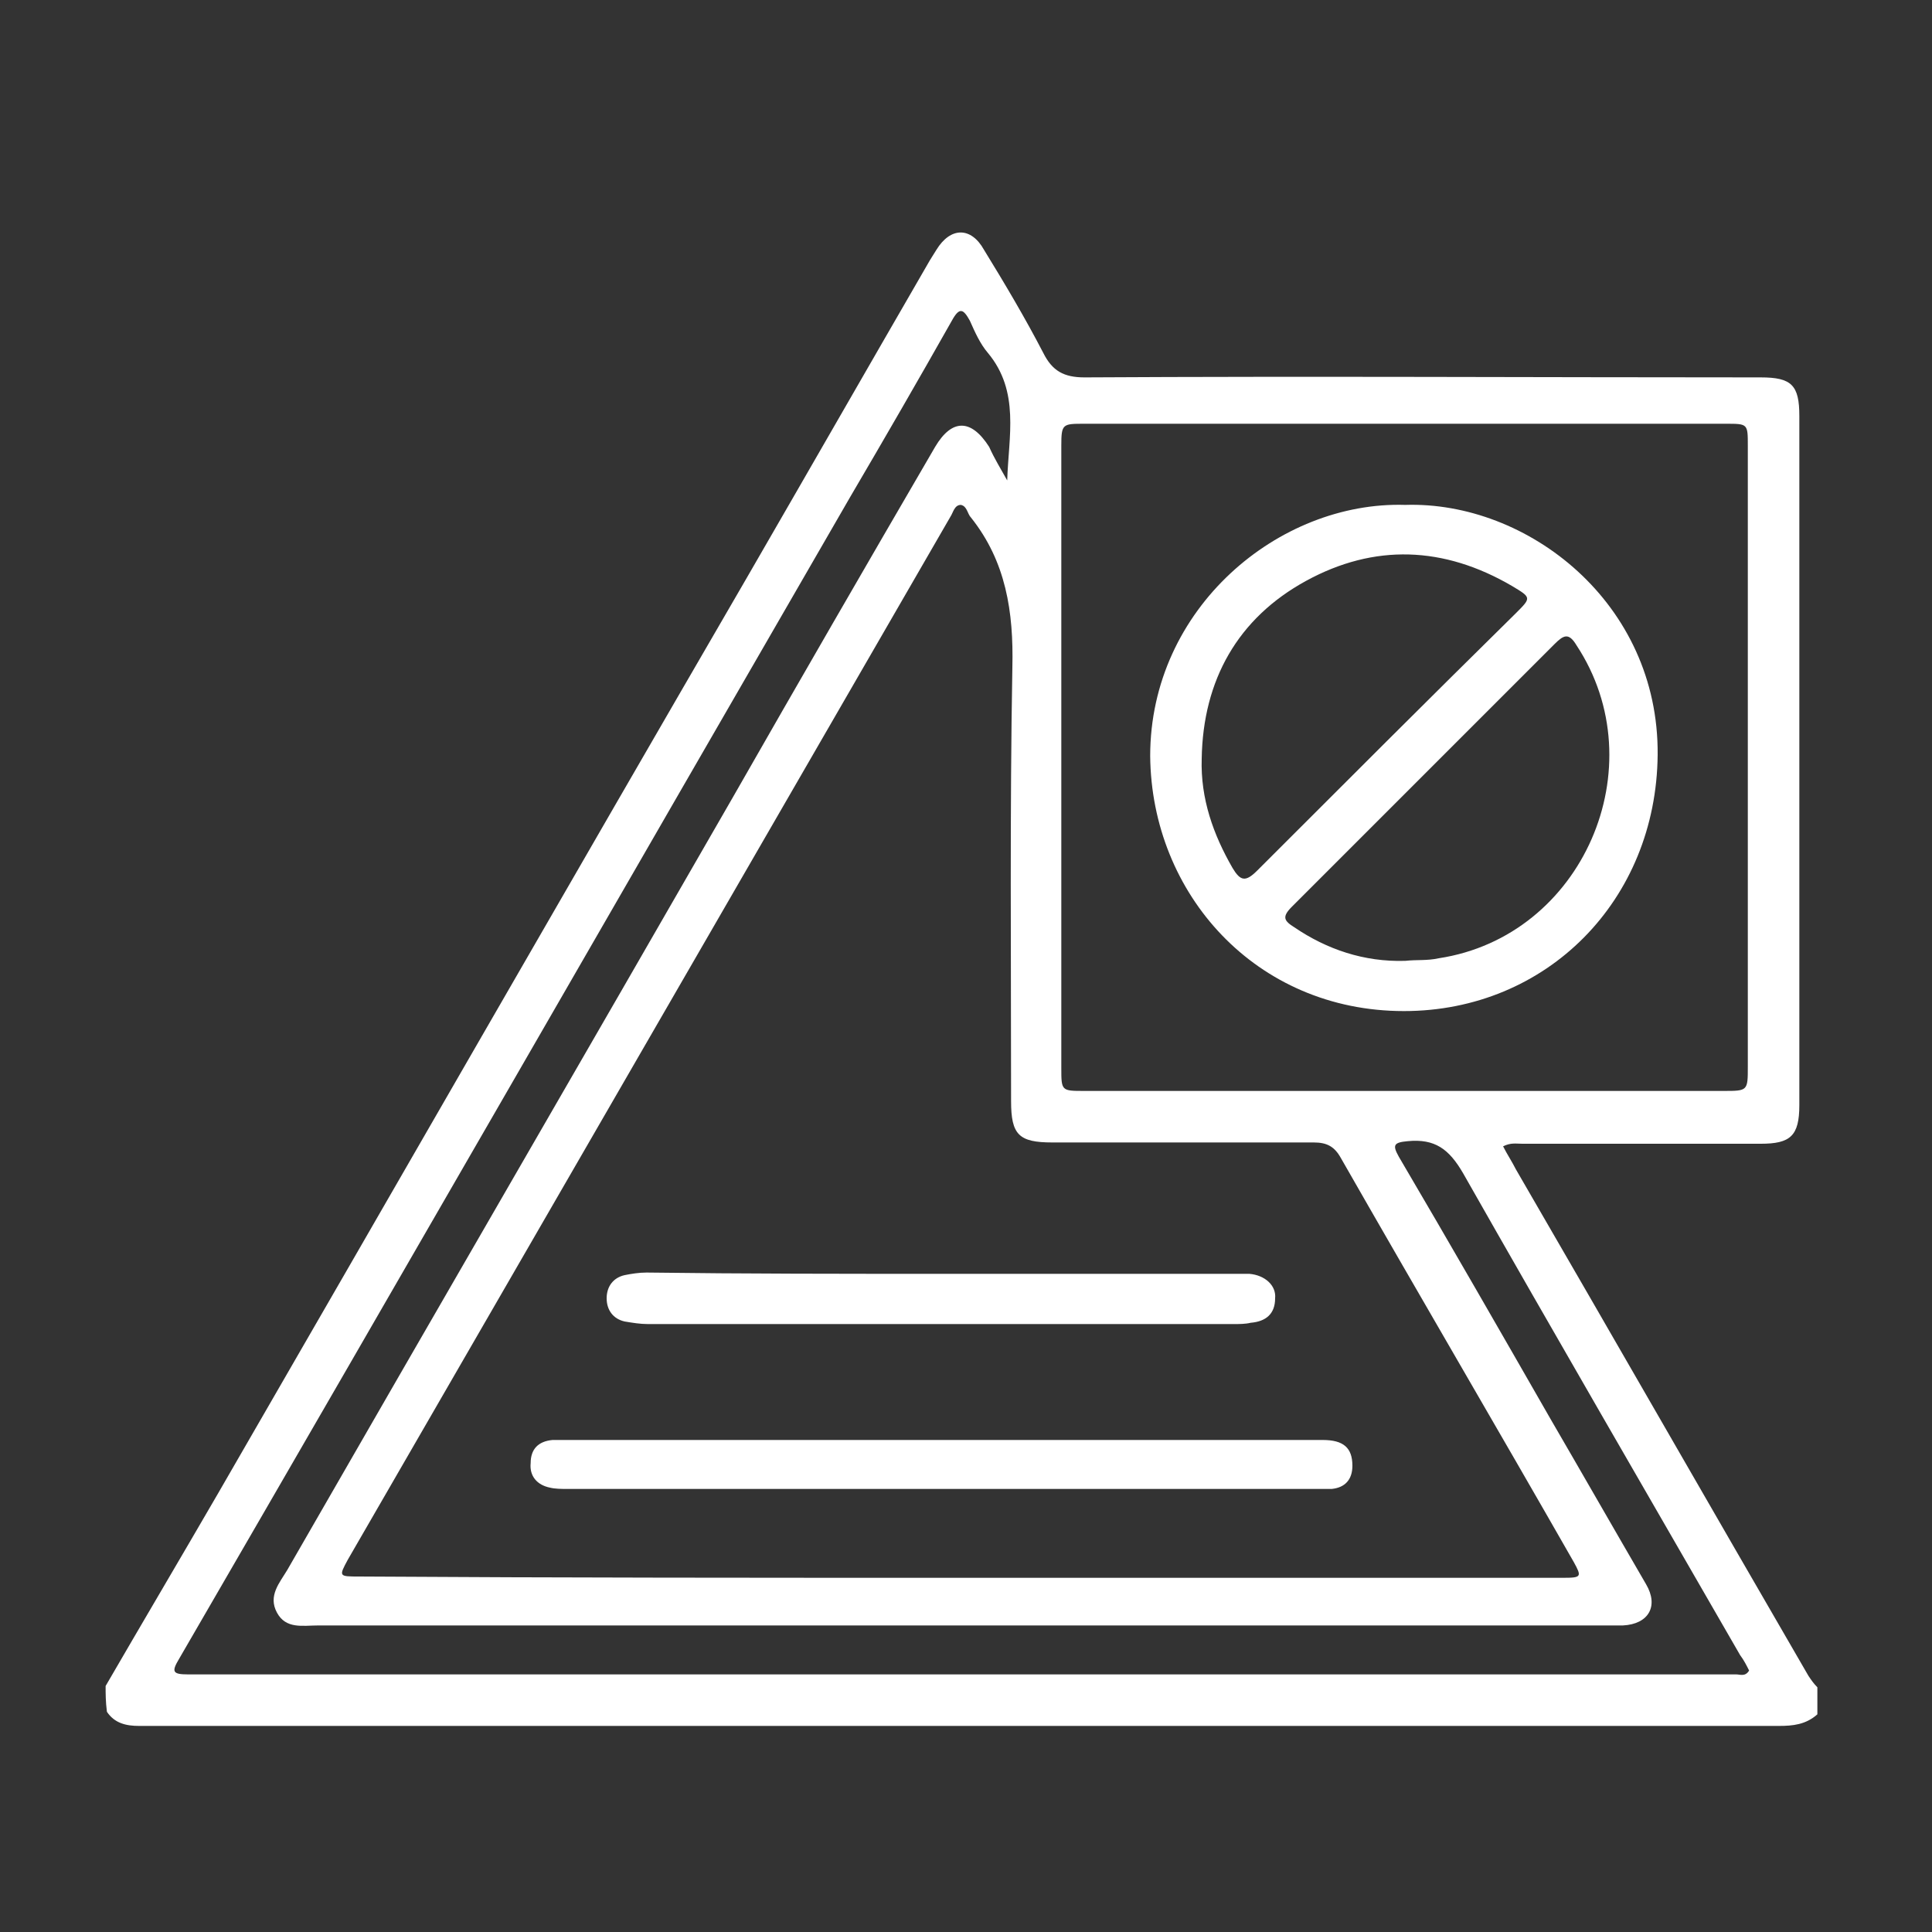 <svg xmlns="http://www.w3.org/2000/svg" xmlns:xlink="http://www.w3.org/1999/xlink" id="Layer_1" x="0px" y="0px" viewBox="0 0 150 150" style="enable-background:new 0 0 150 150;" xml:space="preserve"><rect x="0" y="0" width="150" height="150" fill="#333333" stroke="none"/><style type="text/css">	.st0{fill:#FFFFFF;}</style><g>	<path class="st0" d="M8.2,130.9c2.9-5,5.8-9.9,8.7-14.9c13.7-23.7,27.3-47.4,41-71c4.8-8.3,9.5-16.5,14.3-24.8  c0.2-0.3,0.3-0.5,0.5-0.8c1.1-1.8,2.7-1.8,3.7,0c1.6,2.6,3.2,5.3,4.6,8c0.7,1.4,1.6,1.9,3.2,1.9c17.5-0.1,35,0,52.5,0  c2.4,0,3,0.6,3,3c0,17.8,0,35.7,0,53.5c0,2.4-0.7,3-3,3c-6.2,0-12.4,0-18.5,0c-0.5,0-0.9-0.1-1.5,0.2c0.3,0.6,0.7,1.2,1,1.8  c7.6,13.1,15.1,26.2,22.7,39.3c0.2,0.3,0.4,0.6,0.7,0.9c0,0.7,0,1.4,0,2.1c-0.9,0.8-1.9,0.9-3,0.9c-38.6,0-77.2,0-115.9,0  c-3.8,0-7.6,0-11.4,0c-1,0-1.9-0.2-2.5-1.1C8.2,132.1,8.2,131.5,8.2,130.9z M74.5,122.5c15.6,0,31.3,0,46.9,0  c1.4,0,1.4-0.1,0.8-1.2c-6-10.5-12.1-20.9-18.1-31.4c-0.5-0.9-1.1-1.2-2.1-1.2c-6.8,0-13.6,0-20.3,0c-2.6,0-3.2-0.6-3.2-3.2  c0-11.2-0.1-22.5,0.1-33.7c0.1-4.3-0.5-8.2-3.2-11.6c-0.3-0.3-0.3-0.9-0.8-1c-0.5,0-0.6,0.6-0.8,0.9c-15.6,27-31.2,54-46.8,81  c-0.7,1.3-0.7,1.3,0.9,1.3C43.5,122.5,59,122.5,74.5,122.5z M109.2,32.9c-8.3,0-16.7,0-25,0c-1.7,0-1.8,0-1.8,1.7  c0,16.1,0,32.2,0,48.3c0,1.8,0,1.8,1.8,1.8c16.5,0,33.1,0,49.6,0c1.9,0,1.9,0,1.9-1.9c0-16.1,0-32.1,0-48.2c0-1.7,0-1.7-1.7-1.7  C125.8,32.9,117.5,32.9,109.2,32.9z M78.2,37.3c0.1-3.4,1-6.9-1.5-9.9c-0.6-0.7-1-1.6-1.4-2.5c-0.5-0.9-0.8-1.1-1.4,0  c-2.6,4.6-5.2,9.1-7.9,13.7c-17.4,30.1-34.7,60.2-52.1,90.2c-0.6,1-0.5,1.2,0.7,1.2c40.1,0,80.1,0,120.2,0c0.3,0,0.7,0.2,1-0.3  c-0.2-0.4-0.4-0.8-0.7-1.2c-7.2-12.5-14.4-24.9-21.5-37.4c-1.1-1.9-2.2-2.7-4.3-2.5c-1.1,0.1-1.2,0.3-0.7,1.2  c4,6.8,7.9,13.6,11.8,20.4c2.5,4.3,4.9,8.5,7.4,12.8c1,1.7,0.2,3.1-1.8,3.2c-0.4,0-0.8,0-1.2,0c-33.4,0-66.7,0-100.1,0  c-1.2,0-2.5,0.3-3.2-1c-0.7-1.3,0.2-2.3,0.8-3.3c11.5-20,23.1-40,34.6-60c5.2-9.1,10.4-18.1,15.7-27.2c1.3-2.2,2.8-2.2,4.2,0  C77.2,35.6,77.7,36.4,78.2,37.3z"></path>	<path class="st0" d="M73.2,111.8c9.8,0,19.7,0,29.5,0c1.6,0,2.3,0.6,2.3,2c0,1.1-0.6,1.7-1.6,1.8c-0.3,0-0.7,0-1,0  c-19.5,0-39,0-58.4,0c-0.4,0-0.9,0-1.3-0.1c-1-0.2-1.6-0.9-1.5-1.9c0-1.1,0.6-1.7,1.7-1.8c0.4,0,0.9,0,1.3,0  C53.8,111.8,63.5,111.8,73.2,111.8z"></path>	<path class="st0" d="M73.1,98.9c7.5,0,15,0,22.6,0c0.4,0,0.9,0,1.3,0c1.2,0.1,2.1,0.9,2,1.9c0,1.2-0.7,1.8-1.9,1.9  c-0.4,0.1-0.9,0.1-1.3,0.1c-15.2,0-30.3,0-45.5,0c-0.6,0-1.2-0.1-1.8-0.2c-0.9-0.2-1.4-0.9-1.4-1.8c0-0.9,0.5-1.6,1.4-1.8  c0.5-0.1,1.1-0.2,1.7-0.2C57.8,98.9,65.5,98.9,73.1,98.9z"></path>	<path class="st0" d="M109.1,39.2c9.5-0.3,19.7,7.6,19.6,19.4c-0.1,11.3-8.6,19.9-19.7,19.9c-11.5,0-19.6-9.1-19.7-19.8  C89.3,47.2,99.3,38.9,109.1,39.2z M109.1,74.6c0.9-0.1,1.7,0,2.6-0.2c11.2-1.7,16.9-14.9,10.7-24.3c-0.6-1-1-0.8-1.7-0.1  c-6.8,6.8-13.6,13.6-20.4,20.4c-0.8,0.8-0.6,1.1,0.2,1.6C103,73.7,105.9,74.7,109.1,74.6z M93.3,58.9c-0.1,3.1,0.9,5.9,2.4,8.5  c0.6,1,1,1.1,1.9,0.2c6.7-6.7,13.4-13.4,20.1-20c1.2-1.2,1.2-1.2-0.3-2.1c-5.3-3.1-10.7-3.3-16-0.4C96.1,48,93.4,52.8,93.3,58.9z"></path></g></svg>